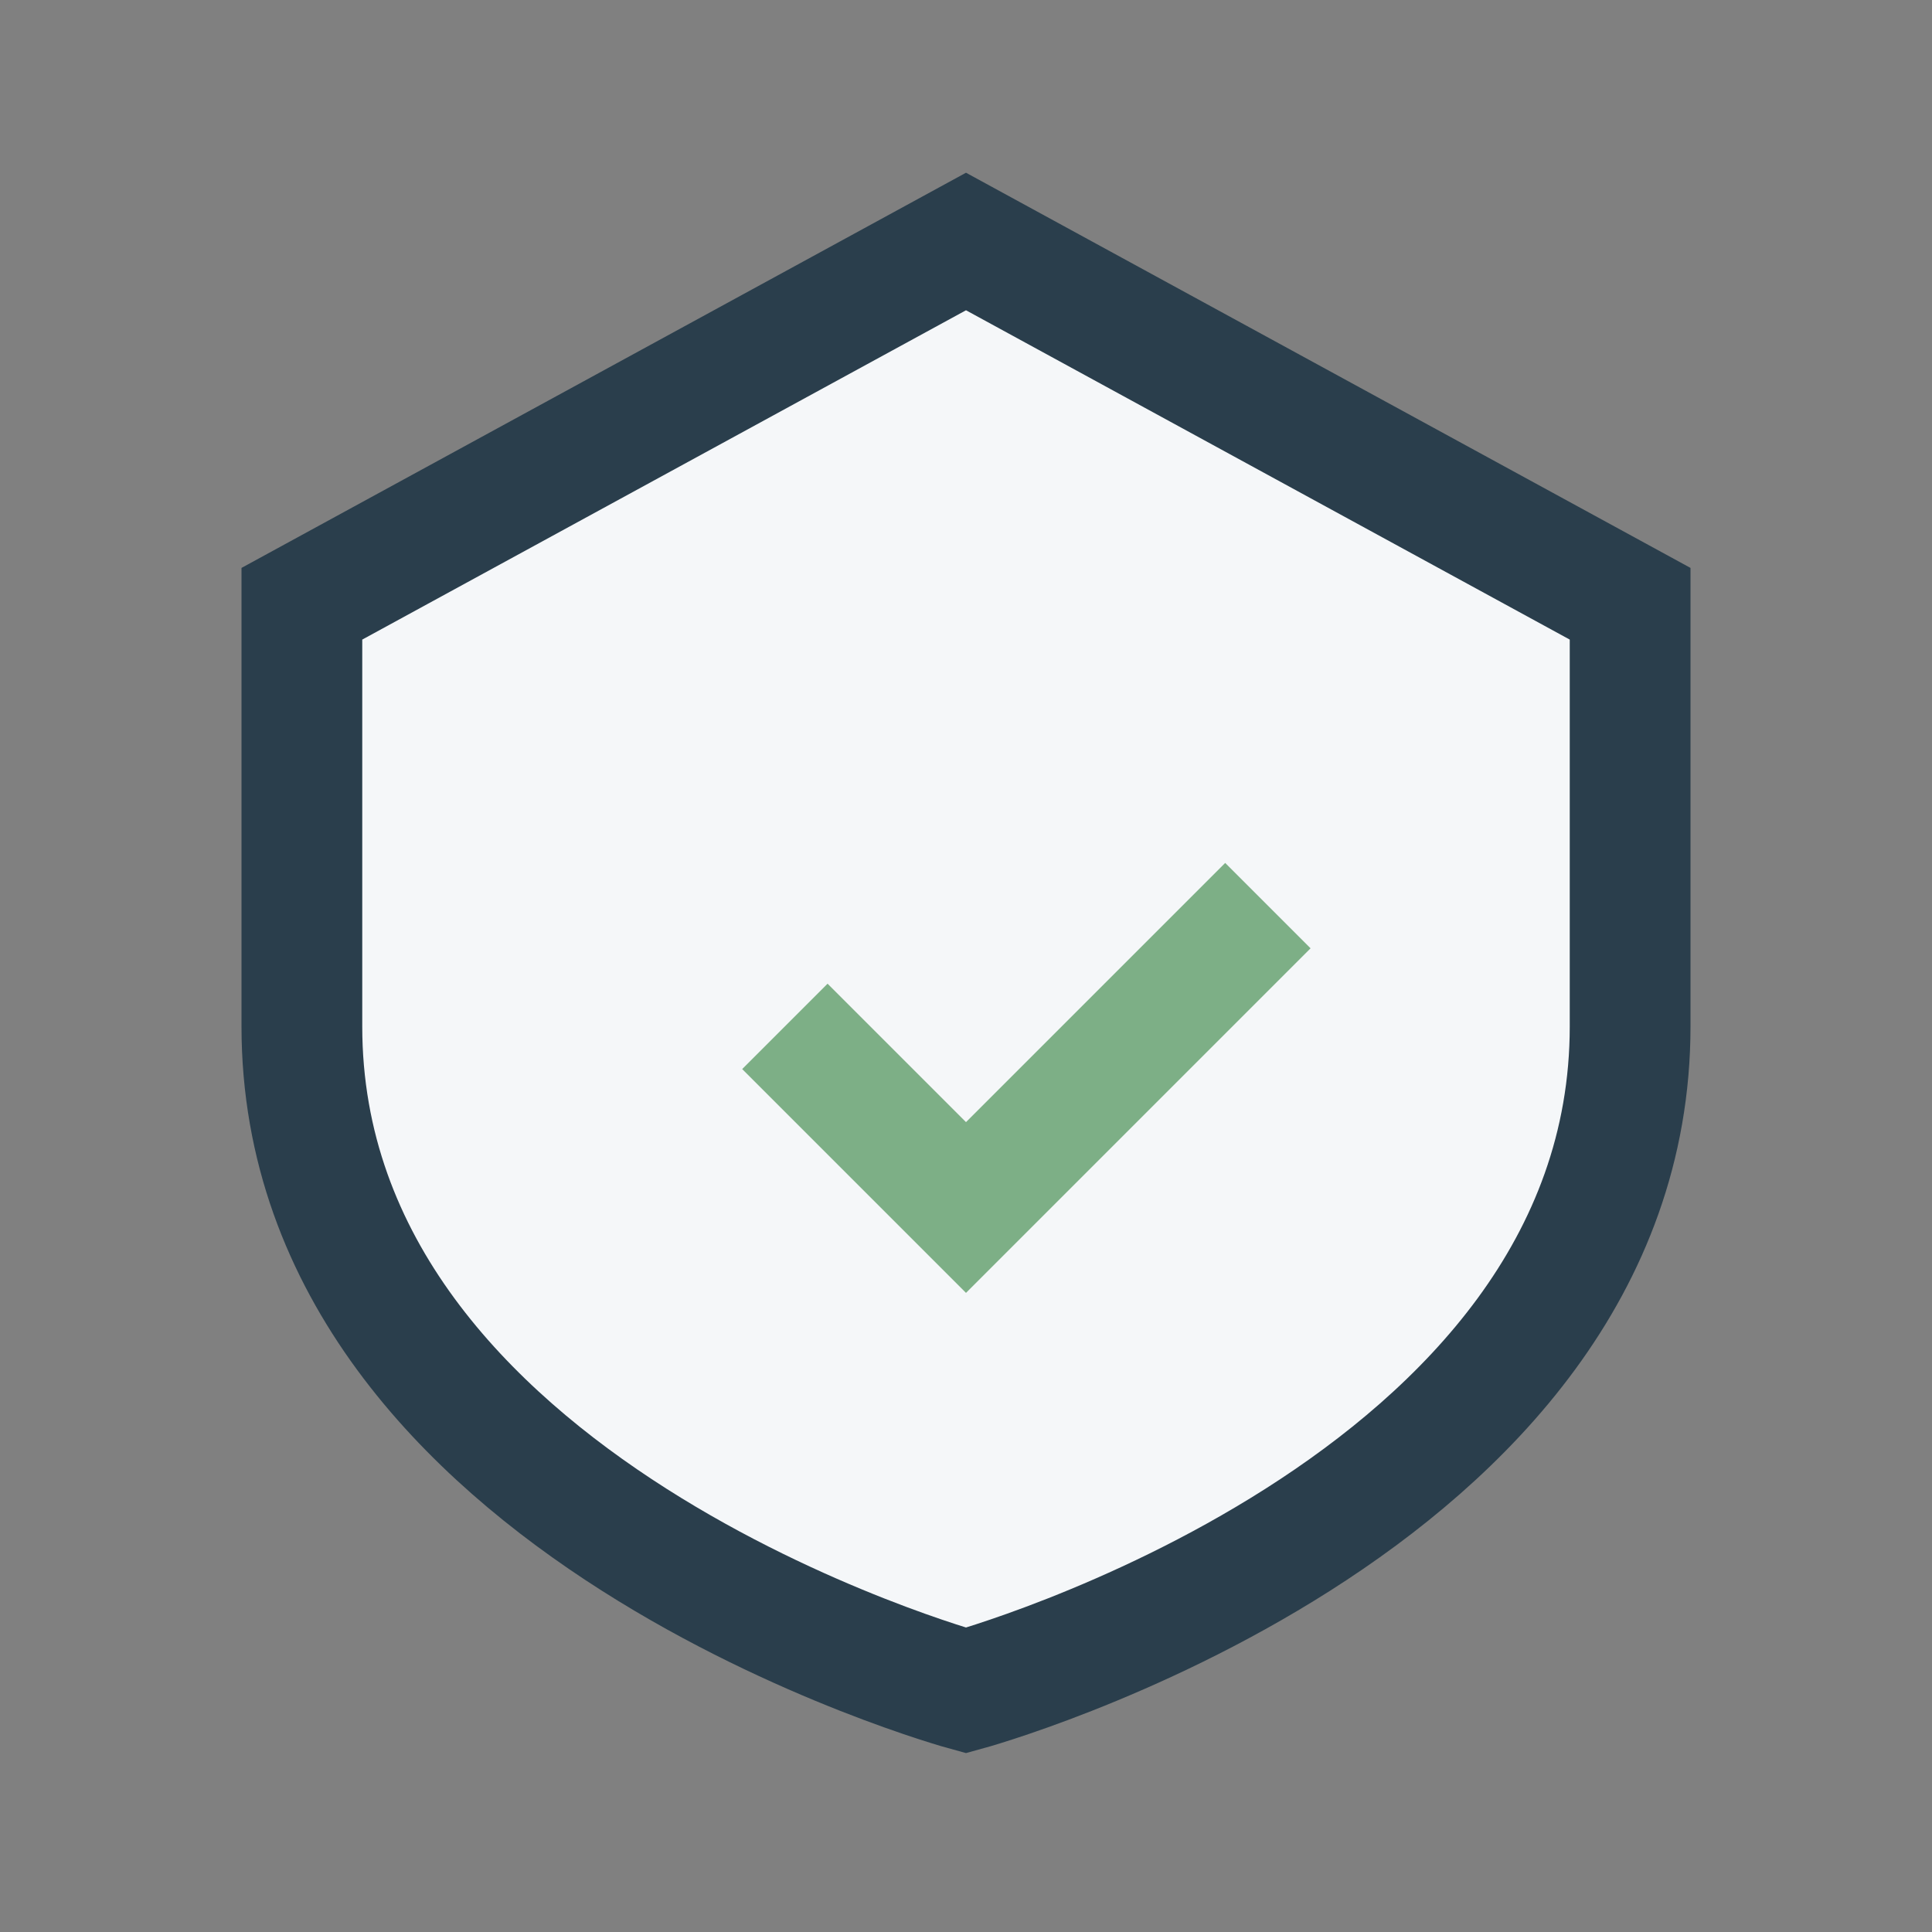 <?xml version="1.0" encoding="UTF-8"?>
<svg xmlns="http://www.w3.org/2000/svg" width="32" height="32" viewBox="0 0 32 32"><rect x="0" y="0" width="32" height="32" fill="#808080" stroke="none"/><path d="M16 4L5 10v7c0 8 11 11 11 11s11-3 11-11V10z" fill="#F5F7F9" stroke="#2A3E4C" stroke-width="2"/><path d="M13 17l3 3 5-5" stroke="#7DAF86" stroke-width="2" fill="none"/></svg>
